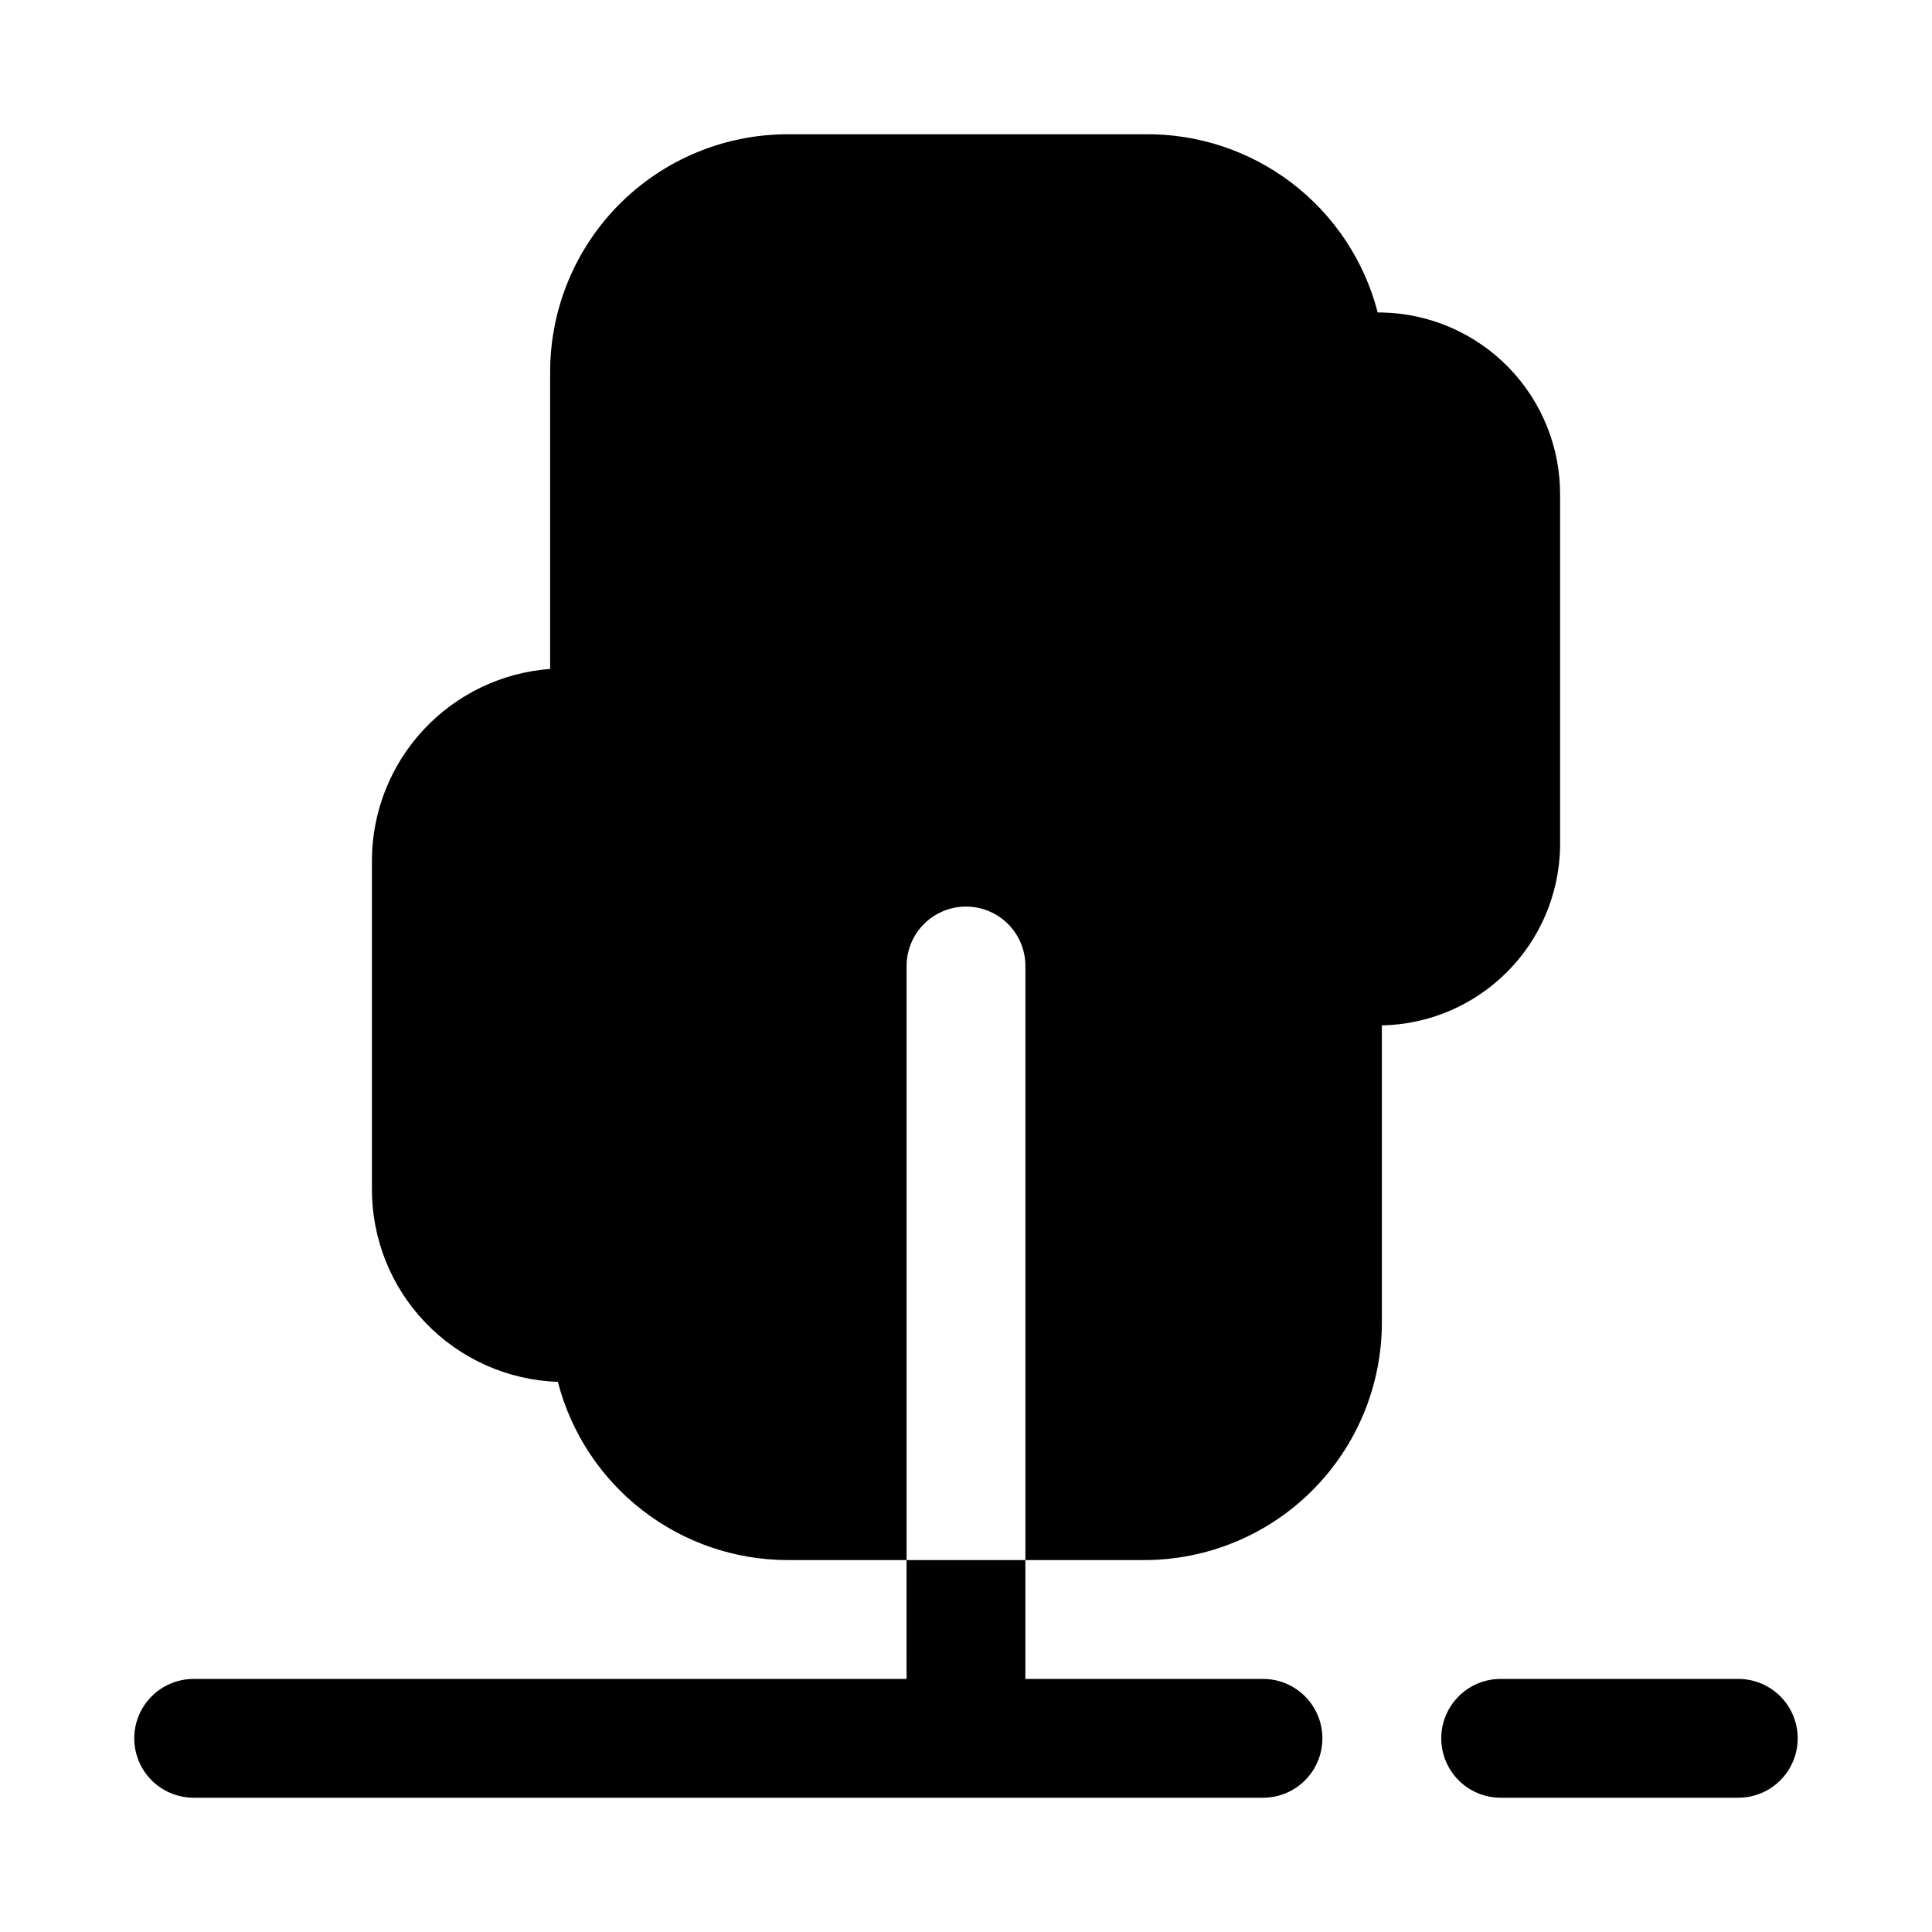 <?xml version="1.0" encoding="UTF-8"?>
<!-- Uploaded to: ICON Repo, www.svgrepo.com, Generator: ICON Repo Mixer Tools -->
<svg fill="#000000" width="800px" height="800px" version="1.1" viewBox="144 144 512 512" xmlns="http://www.w3.org/2000/svg">
 <g>
  <path d="m557.44 368.51v-93.047c0.129-12.699-4.762-24.934-13.605-34.043-8.848-9.109-20.93-14.359-33.625-14.609h-1.102c-3.527-13.668-11.547-25.754-22.766-34.32-11.223-8.562-24.996-13.109-39.109-12.91h-94.465c-16.703 0-32.719 6.637-44.531 18.445-11.809 11.809-18.445 27.828-18.445 44.531v78.719c-12.781 0.949-24.738 6.676-33.488 16.043-8.754 9.363-13.66 21.68-13.742 34.496v87.066c-0.09 13.285 5.008 26.086 14.211 35.672 9.207 9.586 21.785 15.203 35.066 15.652 3.488 13.512 11.367 25.48 22.395 34.027 11.027 8.551 24.582 13.195 38.535 13.203h31.488v-157.44 0.004c0-5.625 3-10.824 7.871-13.637s10.875-2.812 15.746 0 7.871 8.012 7.871 13.637v157.44h31.488v-0.004c16.703 0 32.723-6.633 44.531-18.445 11.809-11.809 18.445-27.828 18.445-44.531v-78.719c12.449-0.242 24.324-5.297 33.129-14.102 8.809-8.805 13.859-20.68 14.102-33.129z"/>
  <path d="m604.67 588.93h-62.977c-4.176 0-8.18 1.66-11.133 4.613-2.953 2.953-4.613 6.957-4.613 11.133s1.66 8.18 4.613 11.133c2.953 2.953 6.957 4.609 11.133 4.609h62.977c5.625 0 10.82-3 13.633-7.871 2.812-4.871 2.812-10.871 0-15.742-2.812-4.871-8.008-7.875-13.633-7.875z"/>
  <path d="m384.25 588.93h-188.93c-5.625 0-10.82 3.004-13.633 7.875-2.812 4.871-2.812 10.871 0 15.742 2.812 4.871 8.008 7.871 13.633 7.871h283.39c5.625 0 10.824-3 13.633-7.871 2.812-4.871 2.812-10.871 0-15.742-2.809-4.871-8.008-7.875-13.633-7.875h-62.977v-31.488h-31.488z"/>
 </g>
</svg>